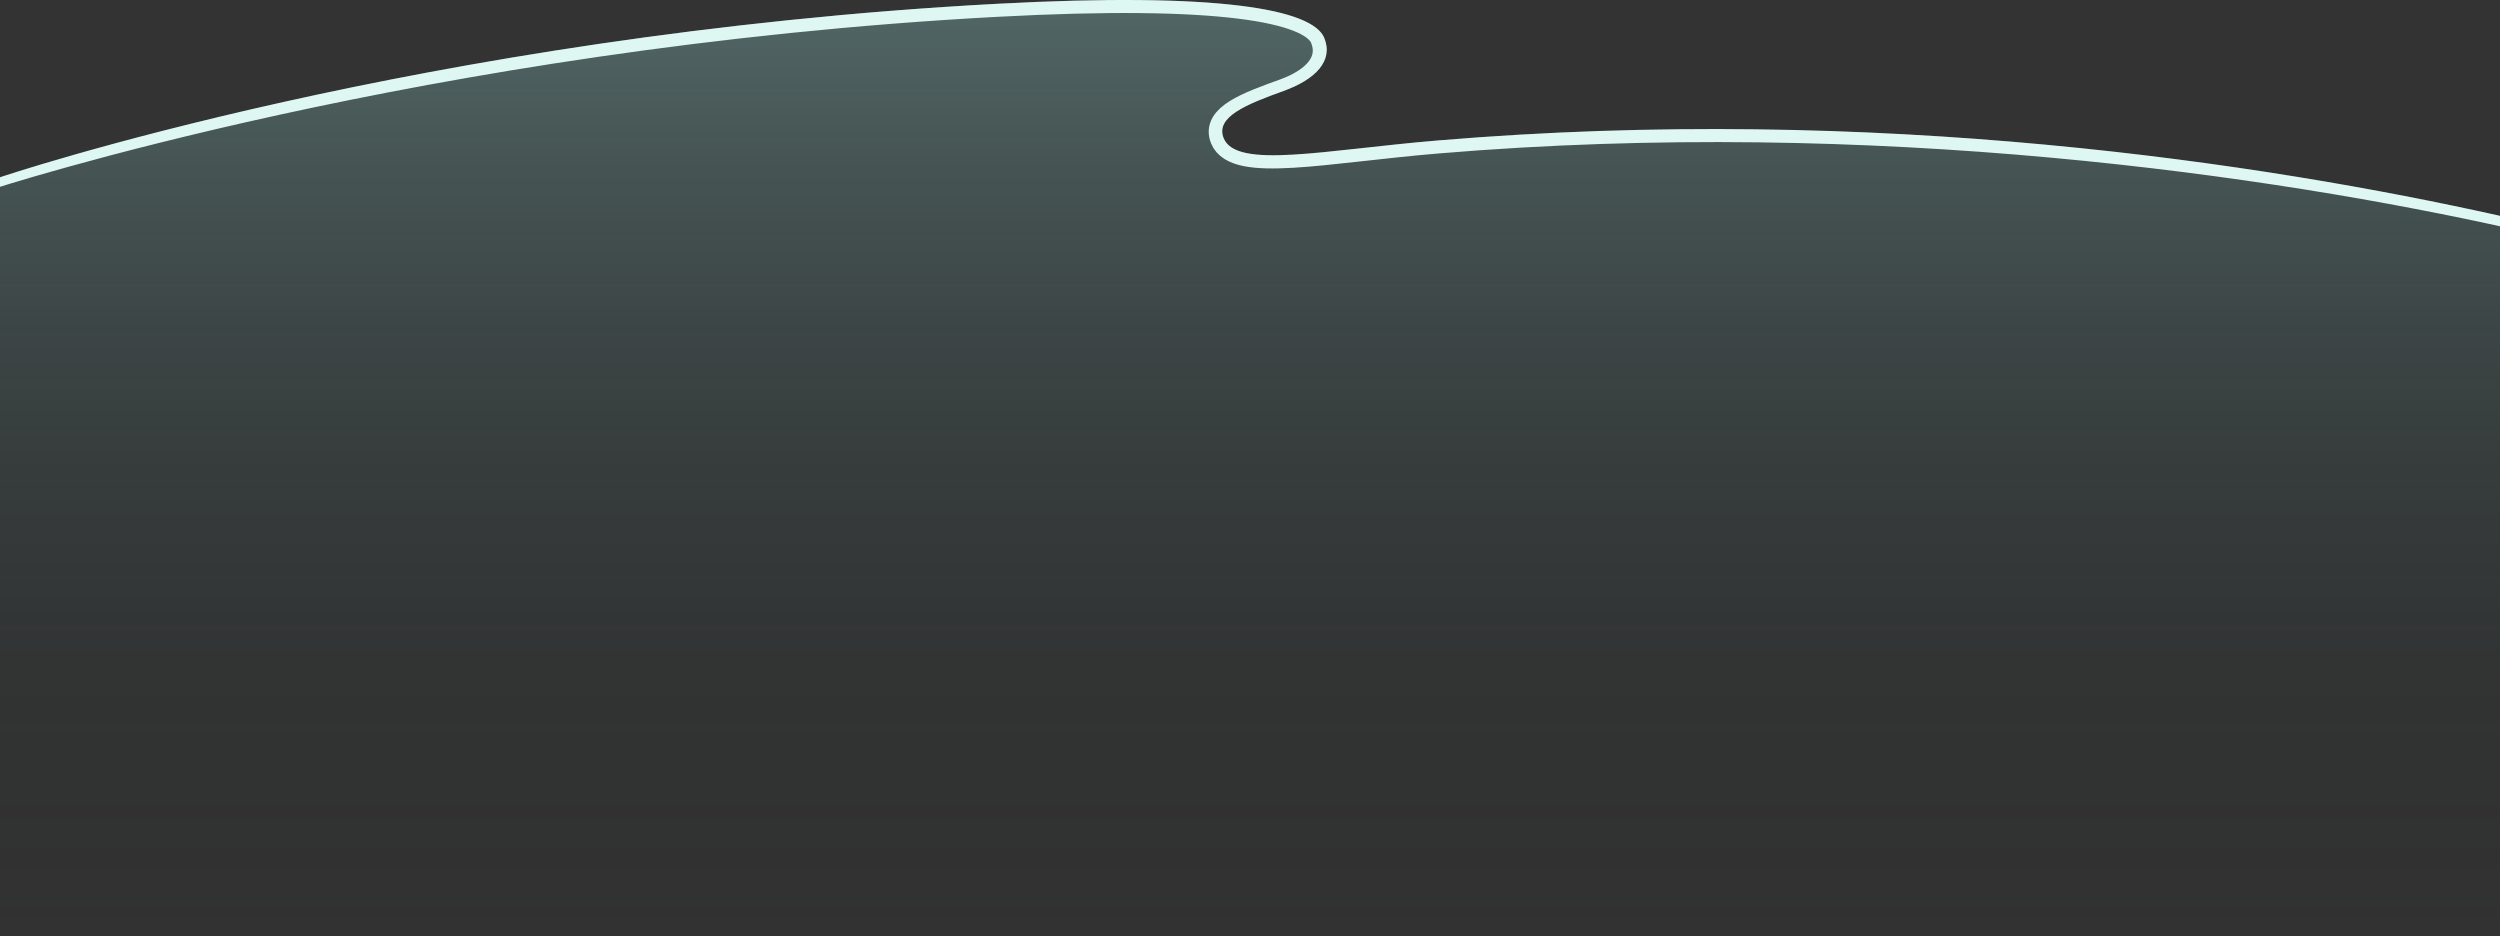 <svg xmlns="http://www.w3.org/2000/svg" xmlns:xlink="http://www.w3.org/1999/xlink" width="1920" height="718.869" viewBox="0 0 1920 718.869">
  <rect x="0" y="0" width="1920" height="718.869" fill="#333333" stroke="none"/>
  <defs>
    <clipPath id="clip-path">
      <path id="路径_54607" data-name="路径 54607" d="M0,136.315S324.963,26.633,765.87,3.081c171.12-9.14,242.175,4.289,251.155,26.189,7.35,17.91-7.195,32.083-31.285,40.783-28.244,10.2-52.623,19.876-45.959,36.25,9.79,24.05,77.172,9.059,164.4,1.747C1441.3,79.792,1738.72,125.549,1920,165.922V719.044H0Z" transform="translate(12.002 7963.223)" fill="none"/>
    </clipPath>
    <linearGradient id="linear-gradient" x1="0.5" x2="0.5" y2="1" gradientUnits="objectBoundingBox">
      <stop offset="0" stop-color="#81b6b4"/>
      <stop offset="1" stop-opacity="0"/>
    </linearGradient>
  </defs>
  <g id="线光" transform="translate(-12.002 -7963.398)" clip-path="url(#clip-path)">
    <rect id="发光背景" width="1920" height="758" transform="translate(12.002 7963)" opacity="0.4" fill="url(#linear-gradient)"/>
    <path id="路径描边" d="M-10,136.315S324.963,26.633,765.87,3.081C936.99-6.059,1007.2,7.37,1016.183,29.27c7.35,17.91-5.752,32.685-29.842,41.385C958.1,80.855,932.7,90.14,939.36,106.514c9.79,24.05,77.593,8.848,164.817,1.536C1441.3,79.792,1748.72,125.549,1930,165.922V789.044H-10Z" transform="translate(12.002 7963.223)" fill="none" stroke="#def7f2" stroke-miterlimit="10" stroke-width="20"/>
  </g>
</svg>